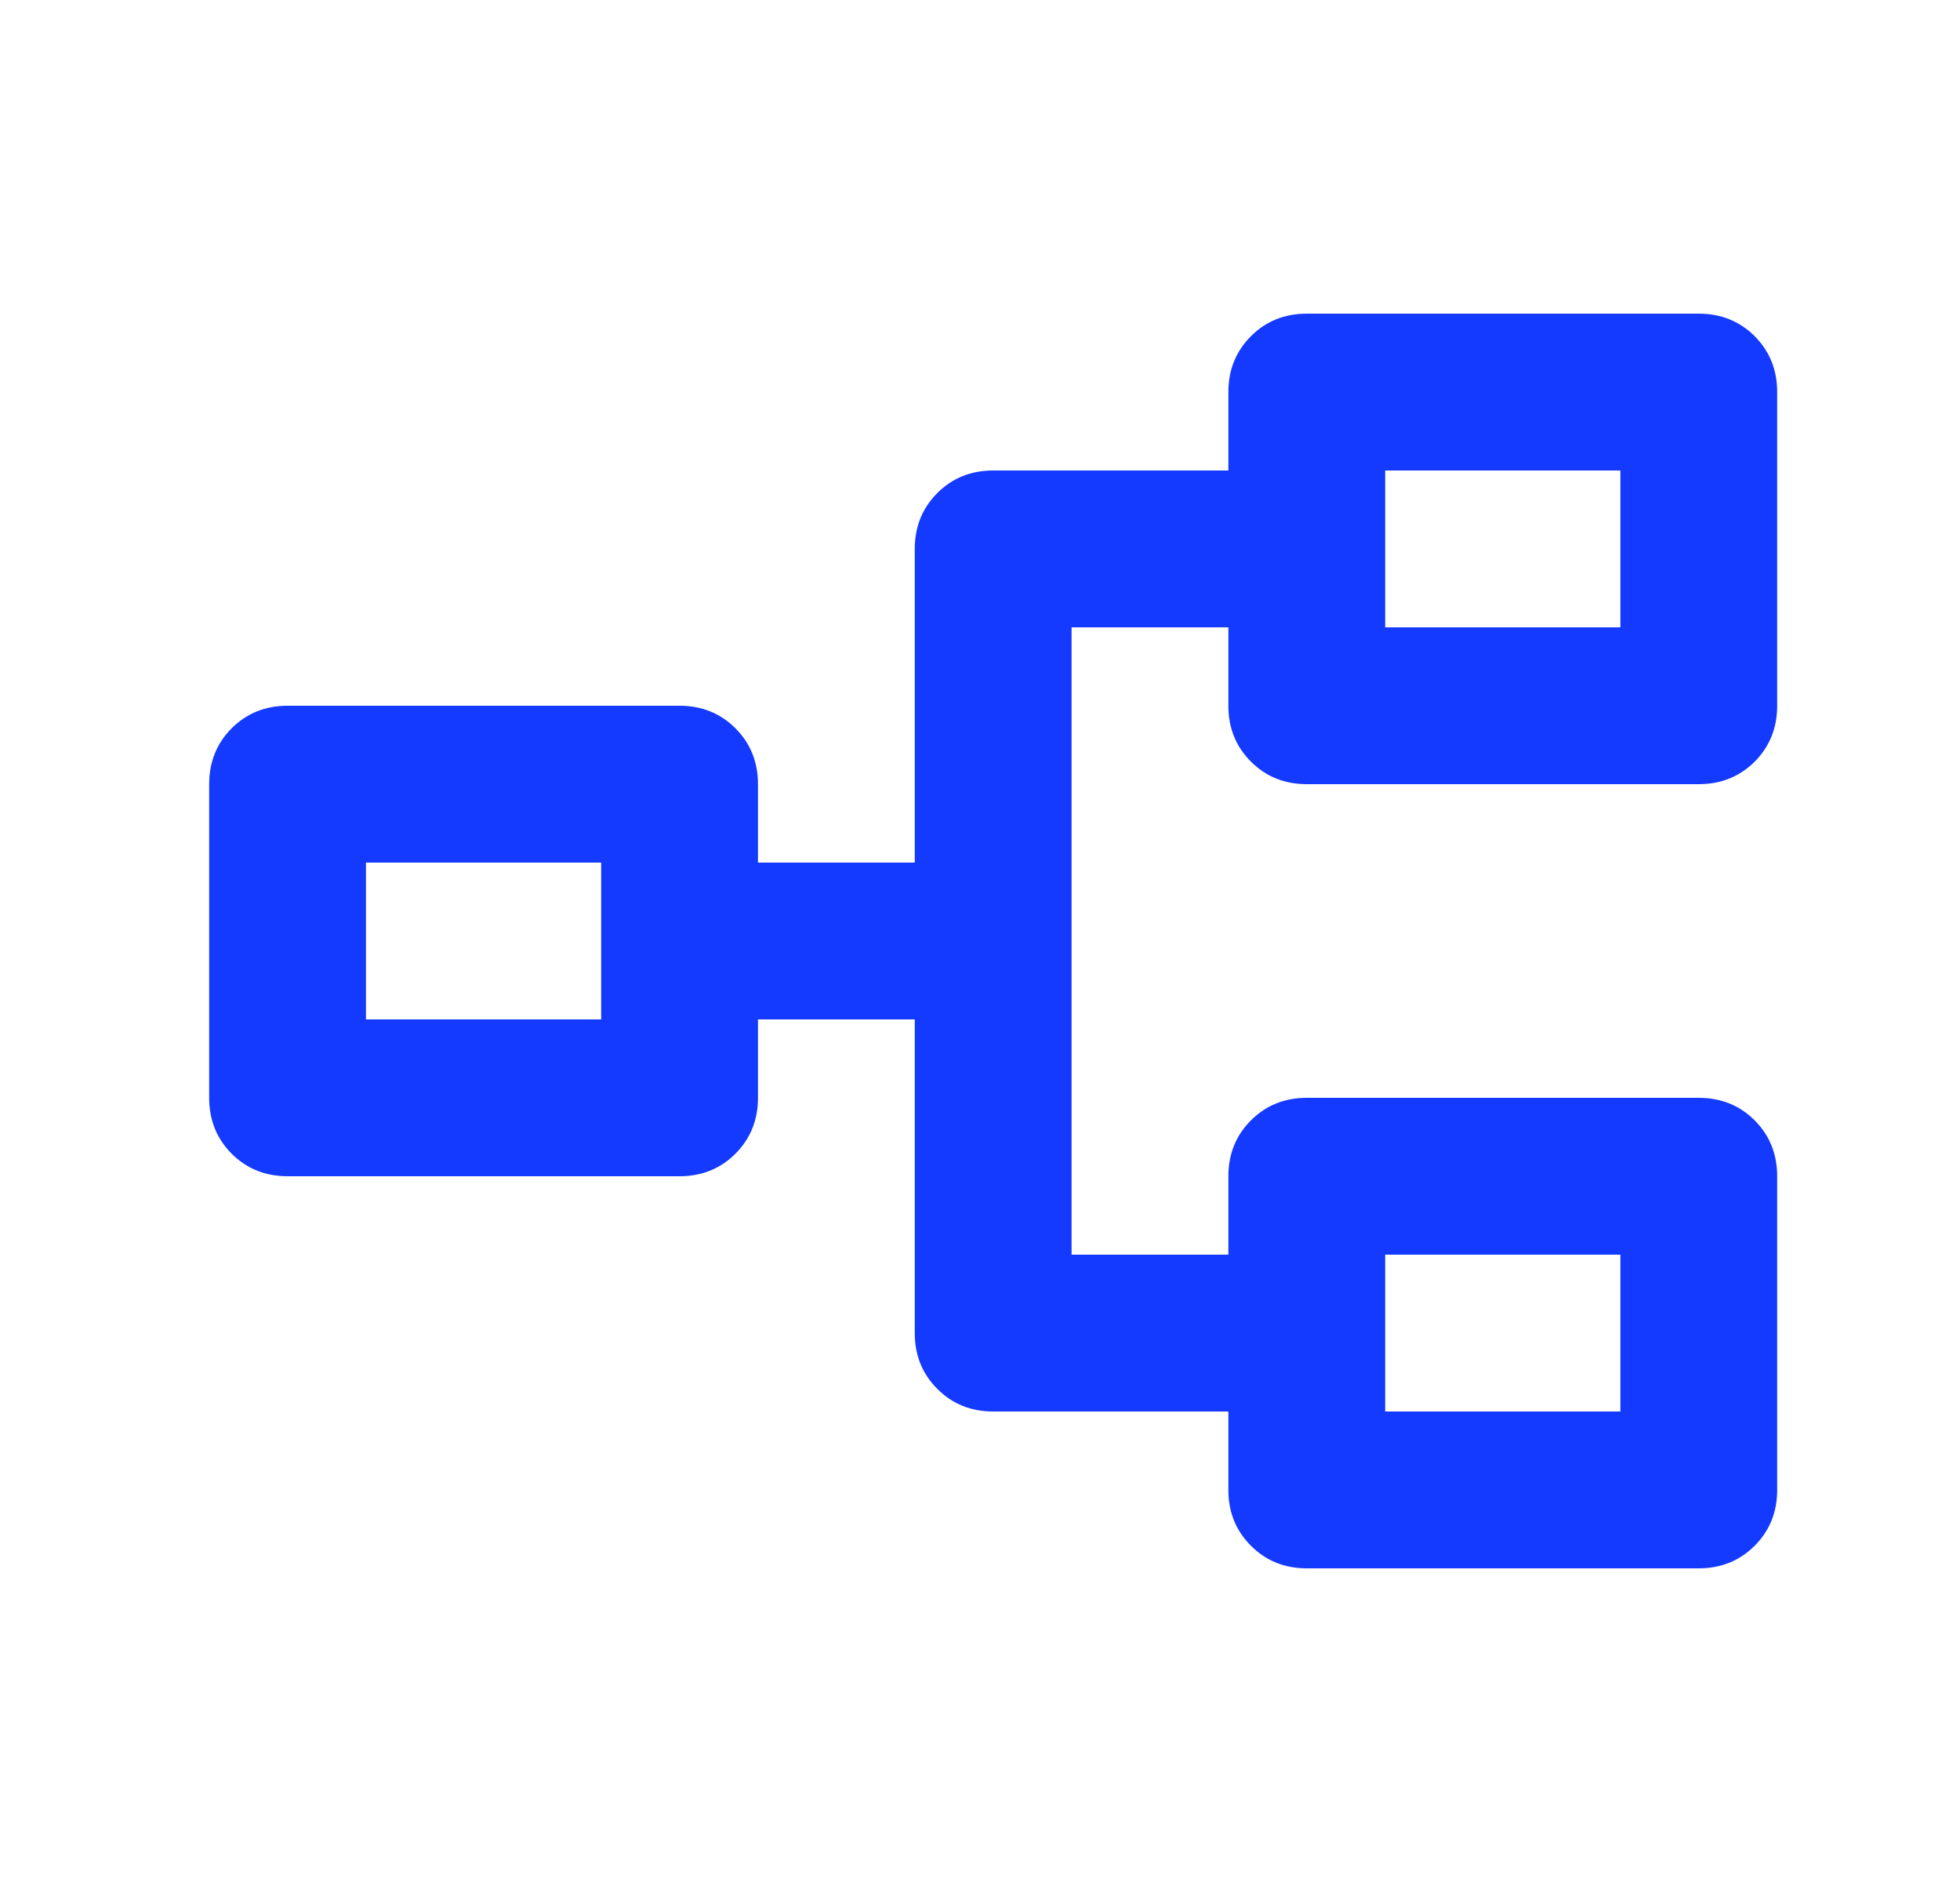 <svg width="25" height="24" viewBox="0 0 25 24" fill="none" xmlns="http://www.w3.org/2000/svg">
<path d="M16.668 20C16.385 20 16.147 19.904 15.956 19.712C15.764 19.521 15.668 19.283 15.668 19V18H12.668C12.385 18 12.147 17.904 11.956 17.712C11.764 17.521 11.668 17.283 11.668 17V13H9.668V14C9.668 14.283 9.572 14.521 9.38 14.713C9.189 14.904 8.951 15 8.668 15H3.668C3.385 15 3.147 14.904 2.955 14.713C2.764 14.521 2.668 14.283 2.668 14V10C2.668 9.717 2.764 9.479 2.955 9.287C3.147 9.096 3.385 9 3.668 9H8.668C8.951 9 9.189 9.096 9.38 9.287C9.572 9.479 9.668 9.717 9.668 10V11H11.668V7C11.668 6.717 11.764 6.479 11.956 6.287C12.147 6.096 12.385 6 12.668 6H15.668V5C15.668 4.717 15.764 4.479 15.956 4.287C16.147 4.096 16.385 4 16.668 4H21.668C21.951 4 22.189 4.096 22.381 4.287C22.572 4.479 22.668 4.717 22.668 5V9C22.668 9.283 22.572 9.521 22.381 9.713C22.189 9.904 21.951 10 21.668 10H16.668C16.385 10 16.147 9.904 15.956 9.713C15.764 9.521 15.668 9.283 15.668 9V8H13.668V16H15.668V15C15.668 14.717 15.764 14.479 15.956 14.287C16.147 14.096 16.385 14 16.668 14H21.668C21.951 14 22.189 14.096 22.381 14.287C22.572 14.479 22.668 14.717 22.668 15V19C22.668 19.283 22.572 19.521 22.381 19.712C22.189 19.904 21.951 20 21.668 20H16.668ZM17.668 18H20.668V16H17.668V18ZM4.668 13H7.668V11H4.668V13ZM17.668 8H20.668V6H17.668V8Z" fill="#1439FF"/>
</svg>
